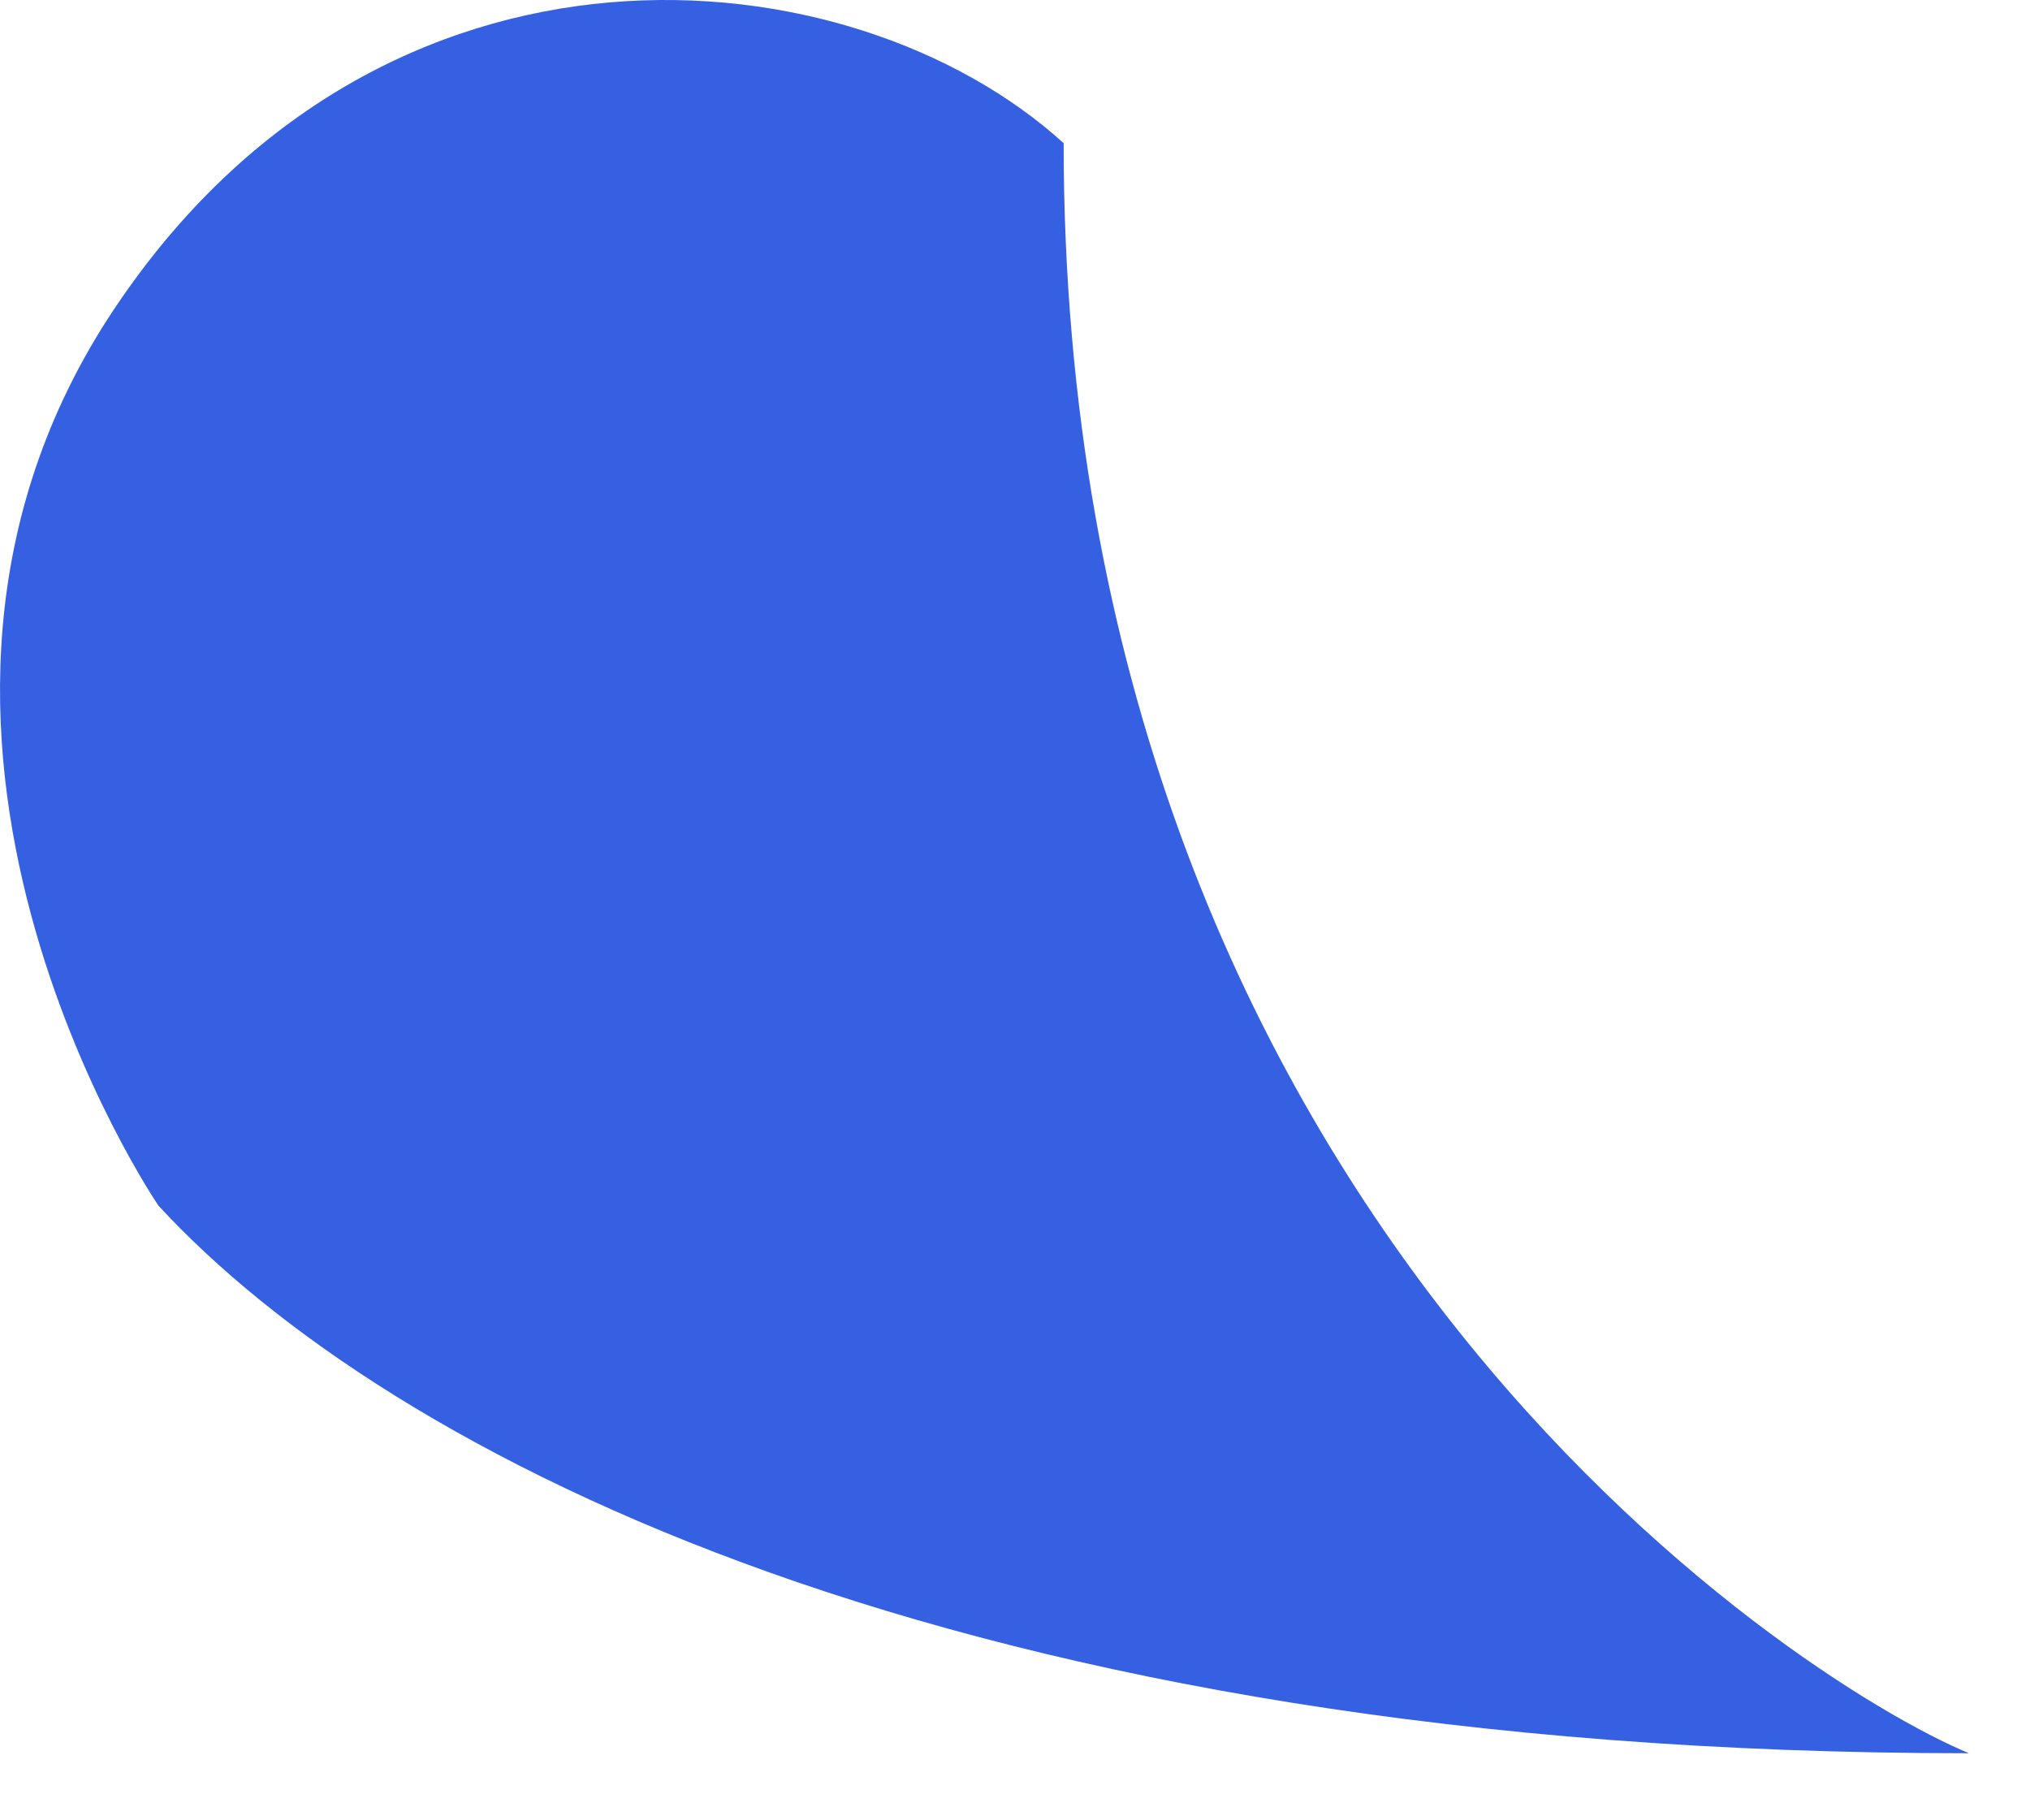 <?xml version="1.0" encoding="utf-8"?>
<svg xmlns="http://www.w3.org/2000/svg" fill="none" height="100%" overflow="visible" preserveAspectRatio="none" style="display: block;" viewBox="0 0 29 26" width="100%">
<path d="M28.127 25.042C13.673 25.042 5.541 20.775 2.263 17.22C2.263 17.22 -2.373 10.42 1.627 4.42C5.47 -1.345 12.152 -0.719 15.195 2.045C15.195 17.252 25.577 23.975 28.127 25.042Z" fill="#3560E2" id="pew"/>
</svg>